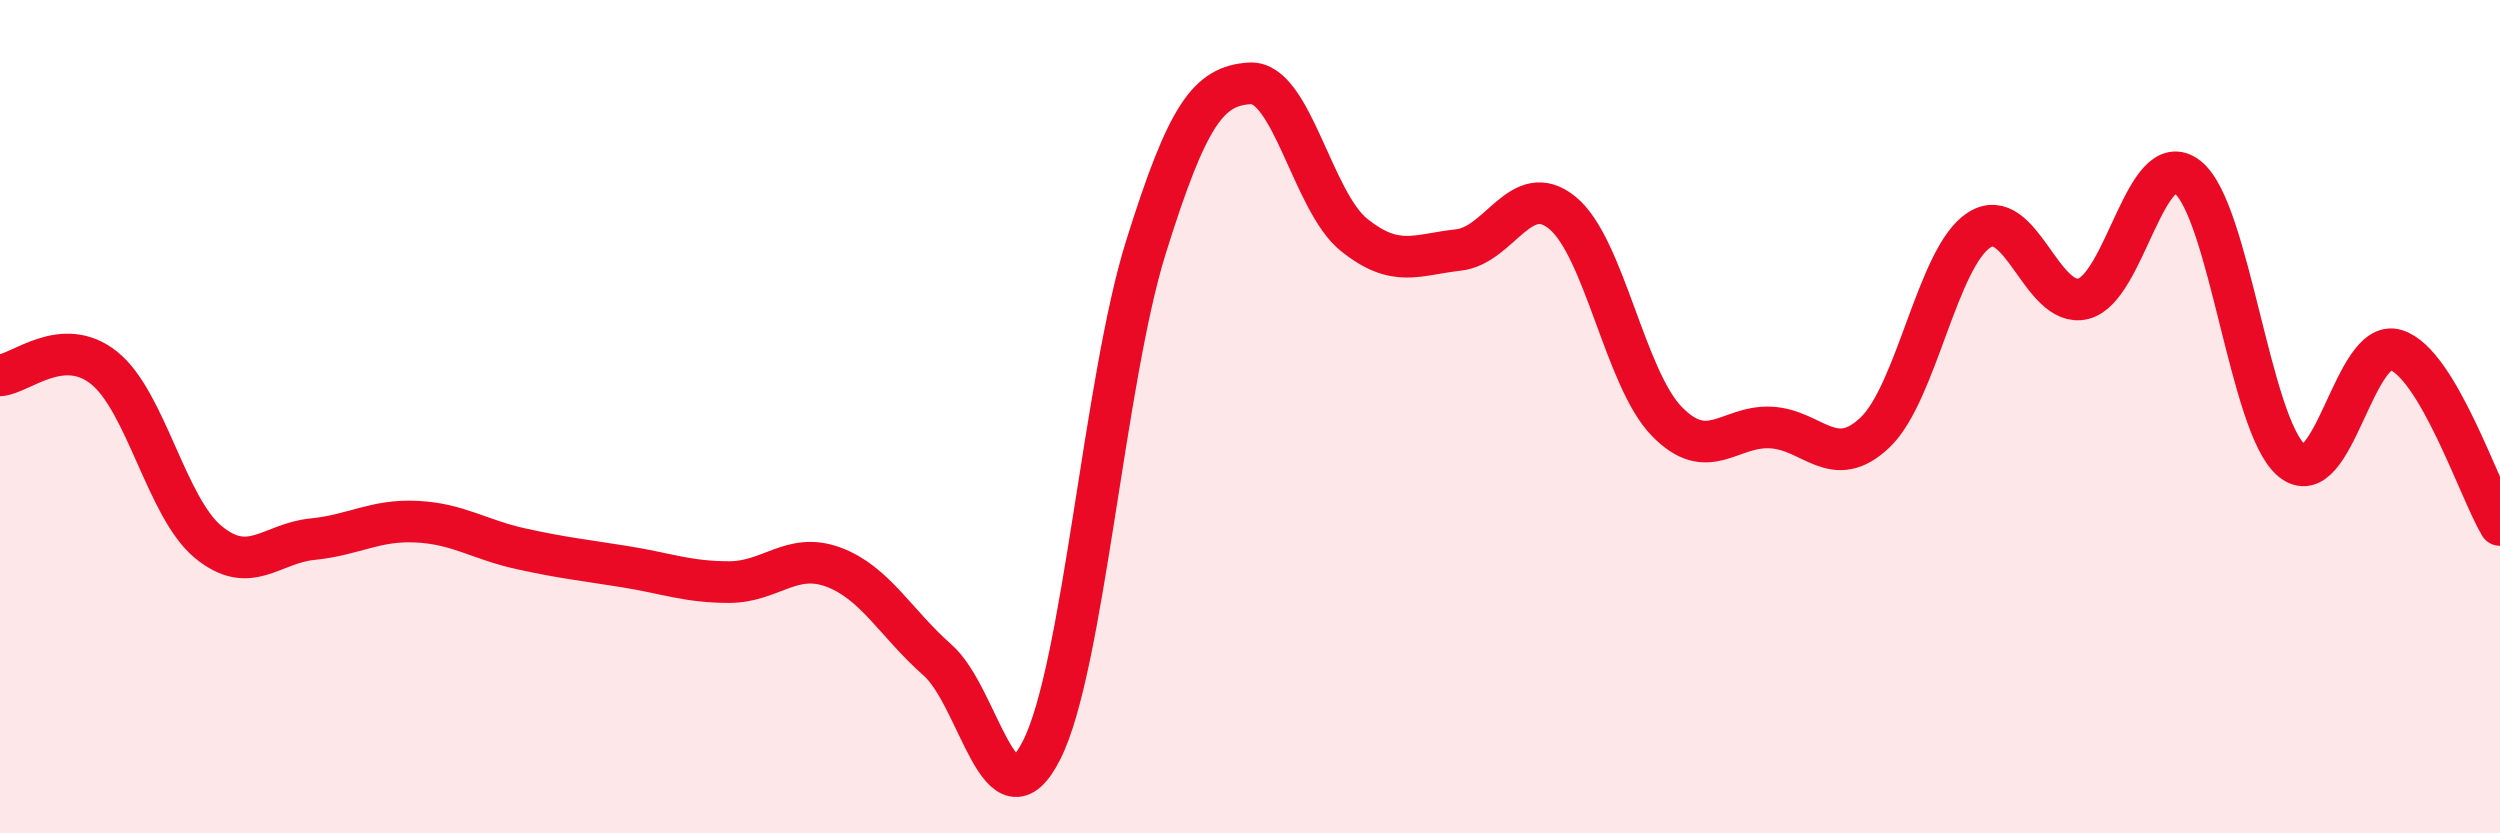 
    <svg width="60" height="20" viewBox="0 0 60 20" xmlns="http://www.w3.org/2000/svg">
      <path
        d="M 0,9.01 C 0.5,8.97 1.5,8.03 2.5,8.83 C 3.5,9.63 4,12.19 5,13.01 C 6,13.83 6.5,13.04 7.5,12.94 C 8.5,12.84 9,12.47 10,12.52 C 11,12.57 11.5,12.95 12.5,13.17 C 13.5,13.39 14,13.44 15,13.6 C 16,13.76 16.5,13.97 17.5,13.97 C 18.5,13.97 19,13.24 20,13.61 C 21,13.98 21.5,14.96 22.5,15.84 C 23.5,16.72 24,19.98 25,18 C 26,16.02 26.5,9.14 27.5,5.94 C 28.5,2.74 29,2.06 30,2 C 31,1.94 31.5,4.84 32.5,5.64 C 33.5,6.44 34,6.11 35,6 C 36,5.89 36.5,4.29 37.5,5.11 C 38.5,5.93 39,9.08 40,10.11 C 41,11.14 41.5,10.21 42.5,10.26 C 43.5,10.31 44,11.33 45,10.38 C 46,9.43 46.5,6.16 47.5,5.52 C 48.5,4.88 49,7.42 50,7.17 C 51,6.92 51.5,3.47 52.5,4.25 C 53.5,5.03 54,10.22 55,11.05 C 56,11.88 56.5,8.09 57.5,8.4 C 58.5,8.71 59.5,11.76 60,12.6L60 20L0 20Z"
        fill="#EB0A25"
        opacity="0.1"
        stroke-linecap="round"
        stroke-linejoin="round"
      />
      <path
        d="M 0,9.01 C 0.5,8.97 1.5,8.03 2.5,8.83 C 3.5,9.63 4,12.19 5,13.01 C 6,13.83 6.5,13.04 7.5,12.94 C 8.5,12.84 9,12.47 10,12.52 C 11,12.57 11.5,12.95 12.5,13.17 C 13.5,13.39 14,13.44 15,13.6 C 16,13.76 16.5,13.97 17.5,13.97 C 18.5,13.97 19,13.24 20,13.61 C 21,13.98 21.5,14.96 22.5,15.84 C 23.5,16.72 24,19.98 25,18 C 26,16.02 26.5,9.14 27.5,5.94 C 28.5,2.74 29,2.06 30,2 C 31,1.94 31.5,4.84 32.5,5.64 C 33.5,6.44 34,6.11 35,6 C 36,5.89 36.5,4.29 37.5,5.11 C 38.5,5.93 39,9.08 40,10.11 C 41,11.14 41.5,10.21 42.5,10.26 C 43.5,10.31 44,11.33 45,10.38 C 46,9.43 46.5,6.16 47.5,5.52 C 48.5,4.88 49,7.42 50,7.17 C 51,6.92 51.5,3.47 52.5,4.25 C 53.5,5.03 54,10.22 55,11.05 C 56,11.88 56.5,8.09 57.5,8.4 C 58.5,8.71 59.5,11.76 60,12.6"
        stroke="#EB0A25"
        stroke-width="1"
        fill="none"
        stroke-linecap="round"
        stroke-linejoin="round"
      />
    </svg>
  